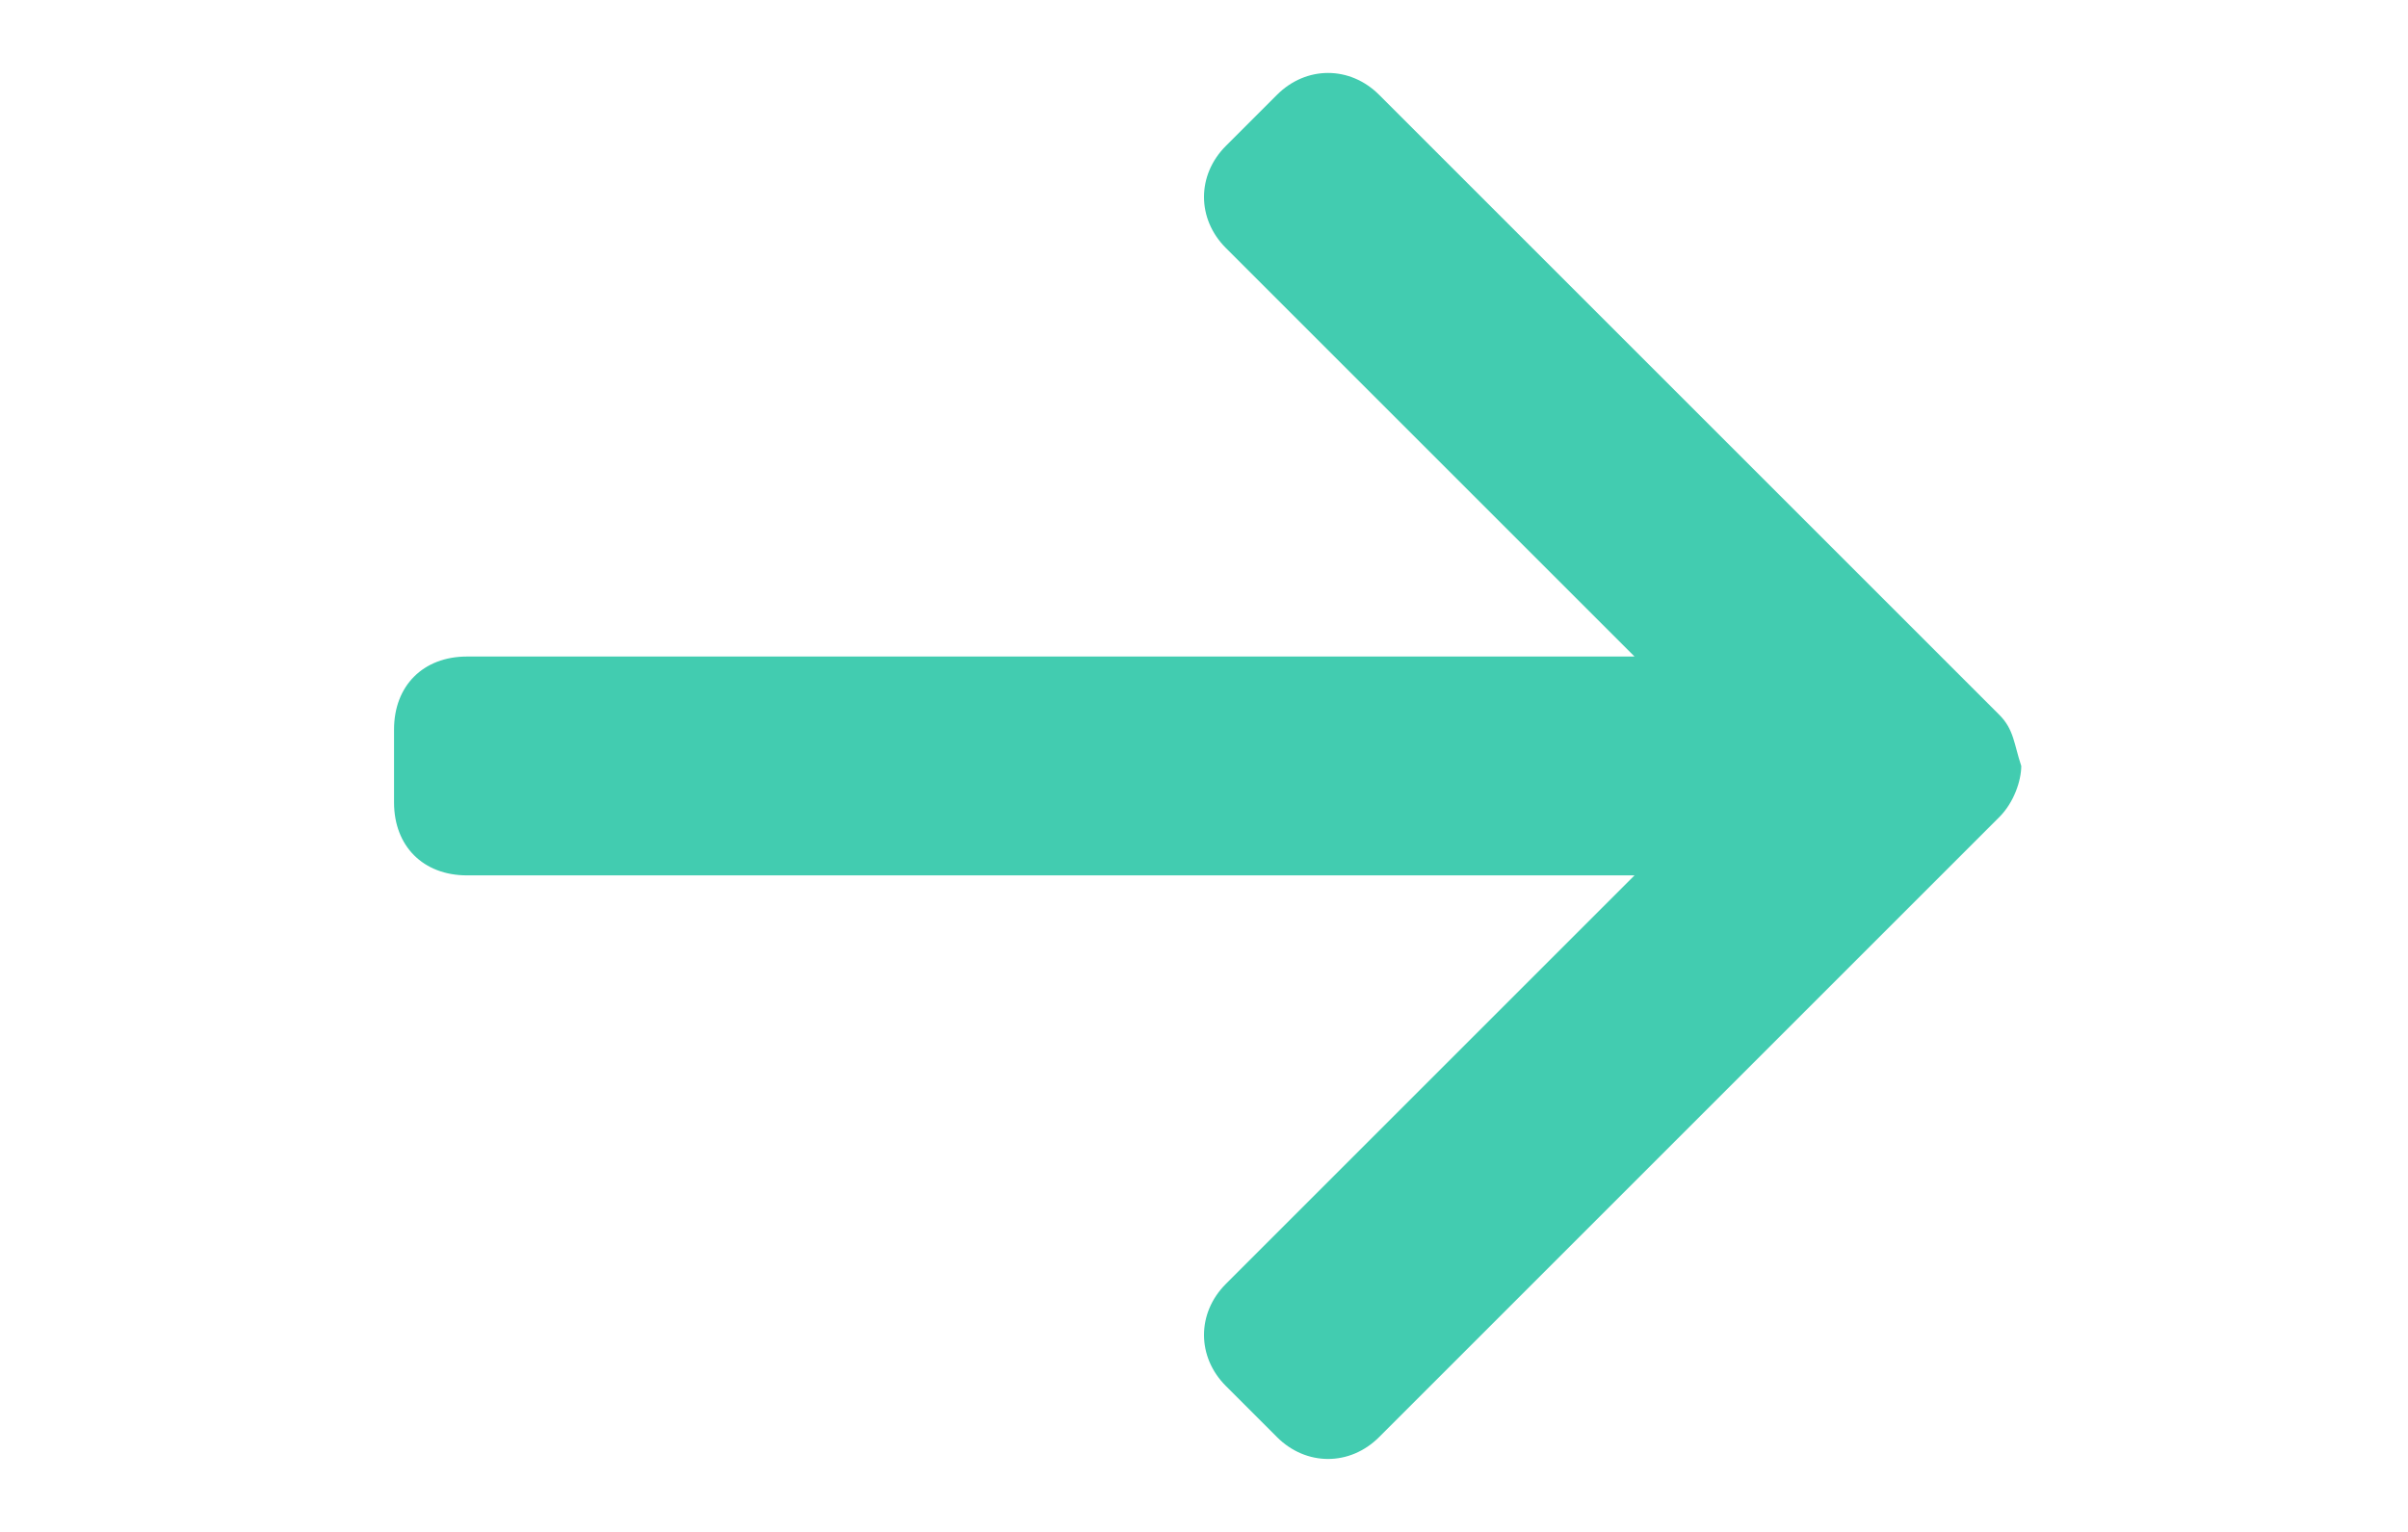 <?xml version="1.0" encoding="utf-8"?>
<!-- Generator: Adobe Illustrator 26.0.1, SVG Export Plug-In . SVG Version: 6.00 Build 0)  -->
<svg version="1.1" id="Layer_1" xmlns="http://www.w3.org/2000/svg" xmlns:xlink="http://www.w3.org/1999/xlink" x="0px" y="0px"
	 viewBox="0 0 33 21" style="enable-background:new 0 0 33 21;" xml:space="preserve">
<style type="text/css">
	.st0{fill:#42CCB0;}
</style>
<path class="st0" d="M27.4,9.8l-8.5-8.5c-0.4-0.4-1-0.4-1.4,0L16.8,2c-0.4,0.4-0.4,1,0,1.4L22.4,9h-16c-0.6,0-1,0.4-1,1v1
	c0,0.6,0.4,1,1,1h16l-5.6,5.6c-0.4,0.4-0.4,1,0,1.4l0.7,0.7c0.4,0.4,1,0.4,1.4,0l8.5-8.5c0.2-0.2,0.3-0.5,0.3-0.7
	C27.6,10.2,27.6,10,27.4,9.8z"/>
</svg>
